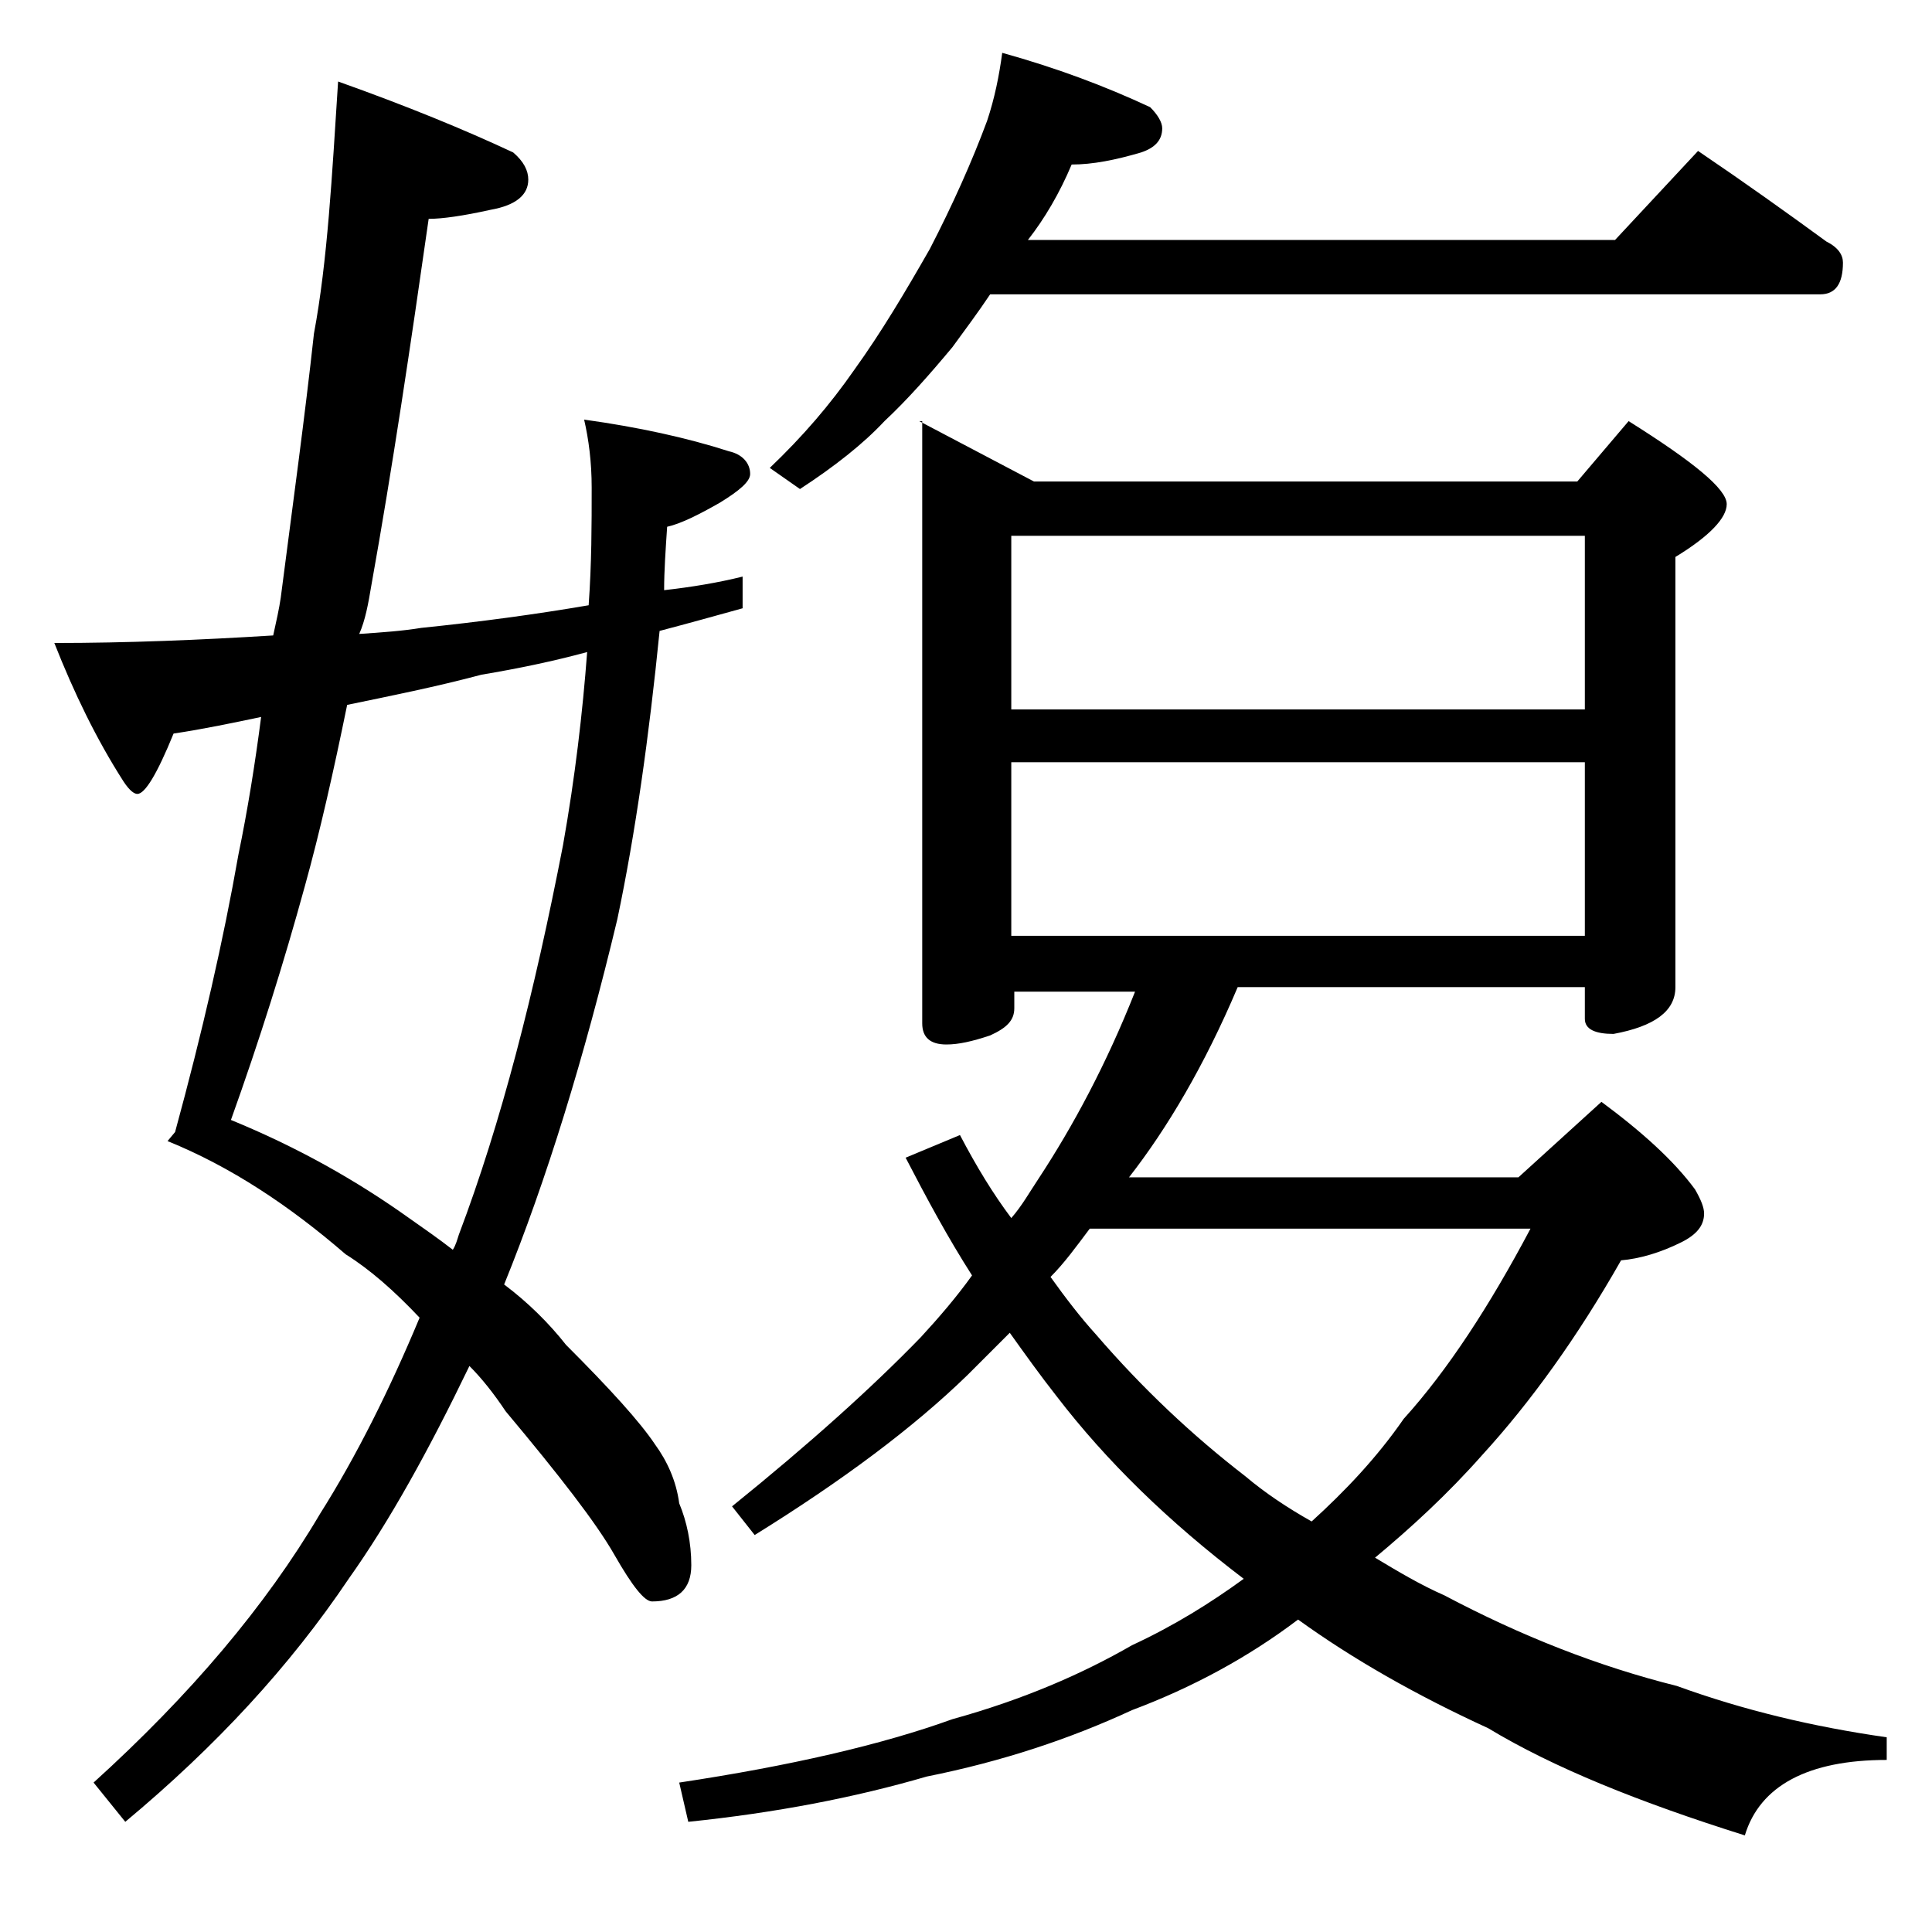 <?xml version="1.0" encoding="utf-8"?>
<!-- Generator: Adobe Illustrator 18.0.0, SVG Export Plug-In . SVG Version: 6.00 Build 0)  -->
<!DOCTYPE svg PUBLIC "-//W3C//DTD SVG 1.1//EN" "http://www.w3.org/Graphics/SVG/1.1/DTD/svg11.dtd">
<svg version="1.1" id="Layer_1" xmlns="http://www.w3.org/2000/svg" xmlns:xlink="http://www.w3.org/1999/xlink" x="0px" y="0px"
	 viewBox="0 0 128 128" enable-background="new 0 0 128 128" xml:space="preserve">
<path d="M22.4,5.4C26.9,7,30.8,8.6,34,10.1c0.7,0.6,1,1.2,1,1.8c0,1-0.8,1.7-2.5,2c-1.8,0.4-3.2,0.6-4.1,0.6
	C27.2,22.9,26,31,24.6,38.8c-0.2,1.2-0.4,2.3-0.8,3.2c1.5-0.1,2.9-0.2,4.1-0.4c3.9-0.4,7.6-0.9,11.1-1.5c0.2-2.8,0.2-5.3,0.2-7.8
	c0-1.7-0.2-3.2-0.5-4.5c3.6,0.5,6.8,1.2,9.6,2.1c0.9,0.2,1.4,0.8,1.4,1.5c0,0.5-0.7,1.1-2,1.9c-1.4,0.8-2.6,1.4-3.5,1.6
	c-0.1,1.5-0.2,2.9-0.2,4.2c1.8-0.2,3.6-0.5,5.2-0.9v2.1c-1.8,0.5-3.6,1-5.5,1.5c-0.7,7-1.6,13.4-2.8,19.1
	c-2.2,9.2-4.7,17.3-7.5,24.2c1.6,1.2,3,2.6,4.1,4c2.9,2.9,4.9,5.1,5.9,6.6c0.8,1.1,1.4,2.4,1.6,3.9c0.5,1.2,0.8,2.6,0.8,4.1
	c0,1.6-0.9,2.4-2.6,2.4c-0.5,0-1.3-1-2.5-3.1c-1.2-2.1-3.6-5.2-7.2-9.5c-0.8-1.2-1.6-2.2-2.4-3c-2.7,5.6-5.3,10.3-8,14.1
	c-3.9,5.8-8.8,11.1-14.8,16.1l-2.1-2.6c6.4-5.8,11.4-11.7,15-17.8c2.4-3.8,4.6-8.2,6.6-13c-1.7-1.8-3.3-3.2-4.9-4.2
	c-3.7-3.2-7.6-5.8-11.8-7.5l0.5-0.6c1.8-6.6,3.2-12.7,4.2-18.4c0.6-2.9,1.1-6,1.5-9.1c-1.9,0.4-3.8,0.8-5.8,1.1
	c-1.1,2.7-1.9,4-2.4,4c-0.2,0-0.5-0.2-0.9-0.8c-1.8-2.8-3.3-5.9-4.6-9.2c4.8,0,9.7-0.2,14.5-0.5c0.2-0.9,0.4-1.8,0.5-2.5
	c0.8-6.2,1.6-12,2.2-17.5C21.7,17.3,22,11.6,22.4,5.4z M30,82.8c0.2-0.3,0.3-0.7,0.4-1c2.8-7.4,5-16,6.9-25.8
	c0.8-4.5,1.3-8.8,1.6-12.8c-2.2,0.6-4.6,1.1-7,1.5c-3,0.8-6,1.4-8.9,2c-0.9,4.4-1.8,8.4-2.8,12c-1.4,5.1-3,10.2-4.9,15.5
	c4.4,1.8,8.3,4,11.8,6.5C28.1,81.4,29.1,82.1,30,82.8z M60.9,27.9l7.6,4h36l3.4-4c4.3,2.7,6.5,4.5,6.5,5.5c0,0.9-1.1,2.1-3.4,3.5
	v28.5c0,1.6-1.4,2.6-4.1,3.1c-1.2,0-1.9-0.3-1.9-1v-2.1H82c-2.2,5.2-4.7,9.4-7.2,12.6h25.8l5.5-5c2.7,2,4.8,3.9,6.2,5.8
	c0.4,0.7,0.6,1.2,0.6,1.6c0,0.8-0.5,1.4-1.5,1.9c-1.4,0.7-2.8,1.1-4,1.2c-2.9,5.1-6,9.4-9.2,12.9c-2.3,2.6-4.7,4.8-7.1,6.8
	c1.5,0.9,3,1.8,4.6,2.5c5.1,2.7,10.2,4.7,15.4,6c4.4,1.6,9,2.7,13.9,3.4v1.5c-5.2,0-8.4,1.7-9.4,5c-7-2.2-12.7-4.5-17-7.1
	c-4.8-2.2-9-4.6-12.6-7.2c-3.3,2.5-7,4.5-11,6c-4.1,1.9-8.6,3.4-13.6,4.4c-4.8,1.4-10,2.4-15.8,3l-0.6-2.6
	c7.3-1.1,13.4-2.5,18.1-4.2c4.7-1.3,8.6-3,11.9-4.9c2.8-1.3,5.2-2.8,7.4-4.4c-5-3.8-9.1-7.8-12.4-12.1c-1.1-1.4-2.1-2.8-3.1-4.2
	c-0.9,0.9-1.8,1.8-2.8,2.8c-3.6,3.5-8.3,7-14.1,10.6l-1.5-1.9c5.2-4.2,9.3-7.9,12.5-11.2c1.2-1.3,2.4-2.7,3.4-4.1
	c-1.6-2.5-3-5.1-4.4-7.8l3.6-1.5c1.1,2.1,2.2,3.9,3.4,5.5c0.7-0.8,1.2-1.7,1.8-2.6c2.3-3.5,4.5-7.6,6.4-12.4h-8v1.1
	c0,0.8-0.5,1.3-1.6,1.8c-1.2,0.4-2.1,0.6-2.9,0.6c-1.1,0-1.6-0.5-1.6-1.4V27.9z M66.4,3.5c3.6,1,6.8,2.2,9.8,3.6
	c0.5,0.5,0.8,1,0.8,1.4c0,0.8-0.5,1.3-1.4,1.6c-1.7,0.5-3.2,0.8-4.6,0.8c-0.8,1.9-1.8,3.6-2.9,5h38.9l5.5-5.9c3.1,2.1,5.9,4.1,8.5,6
	c0.8,0.4,1.1,0.9,1.1,1.4c0,1.4-0.5,2.1-1.5,2.1H65.6c-0.8,1.2-1.7,2.4-2.5,3.5c-1.5,1.8-3,3.5-4.5,4.9c-1.4,1.5-3.3,3-5.6,4.5
	L51,31c2.2-2.1,4-4.2,5.6-6.5c1.8-2.5,3.4-5.2,5-8c1.5-2.9,2.8-5.8,3.8-8.5C65.9,6.5,66.2,5,66.4,3.5z M67,47h38V35.5H67V47z M67,62
	h38V50.5H67V62z M69.6,84.6c1,1.4,2,2.7,3,3.8c3.1,3.6,6.4,6.7,9.9,9.4c1.3,1.1,2.8,2.1,4.4,3c2.2-2,4.3-4.2,6.1-6.8
	c2.9-3.2,5.7-7.5,8.4-12.6H72.2C71.3,82.6,70.5,83.7,69.6,84.6z"/>
</svg>
